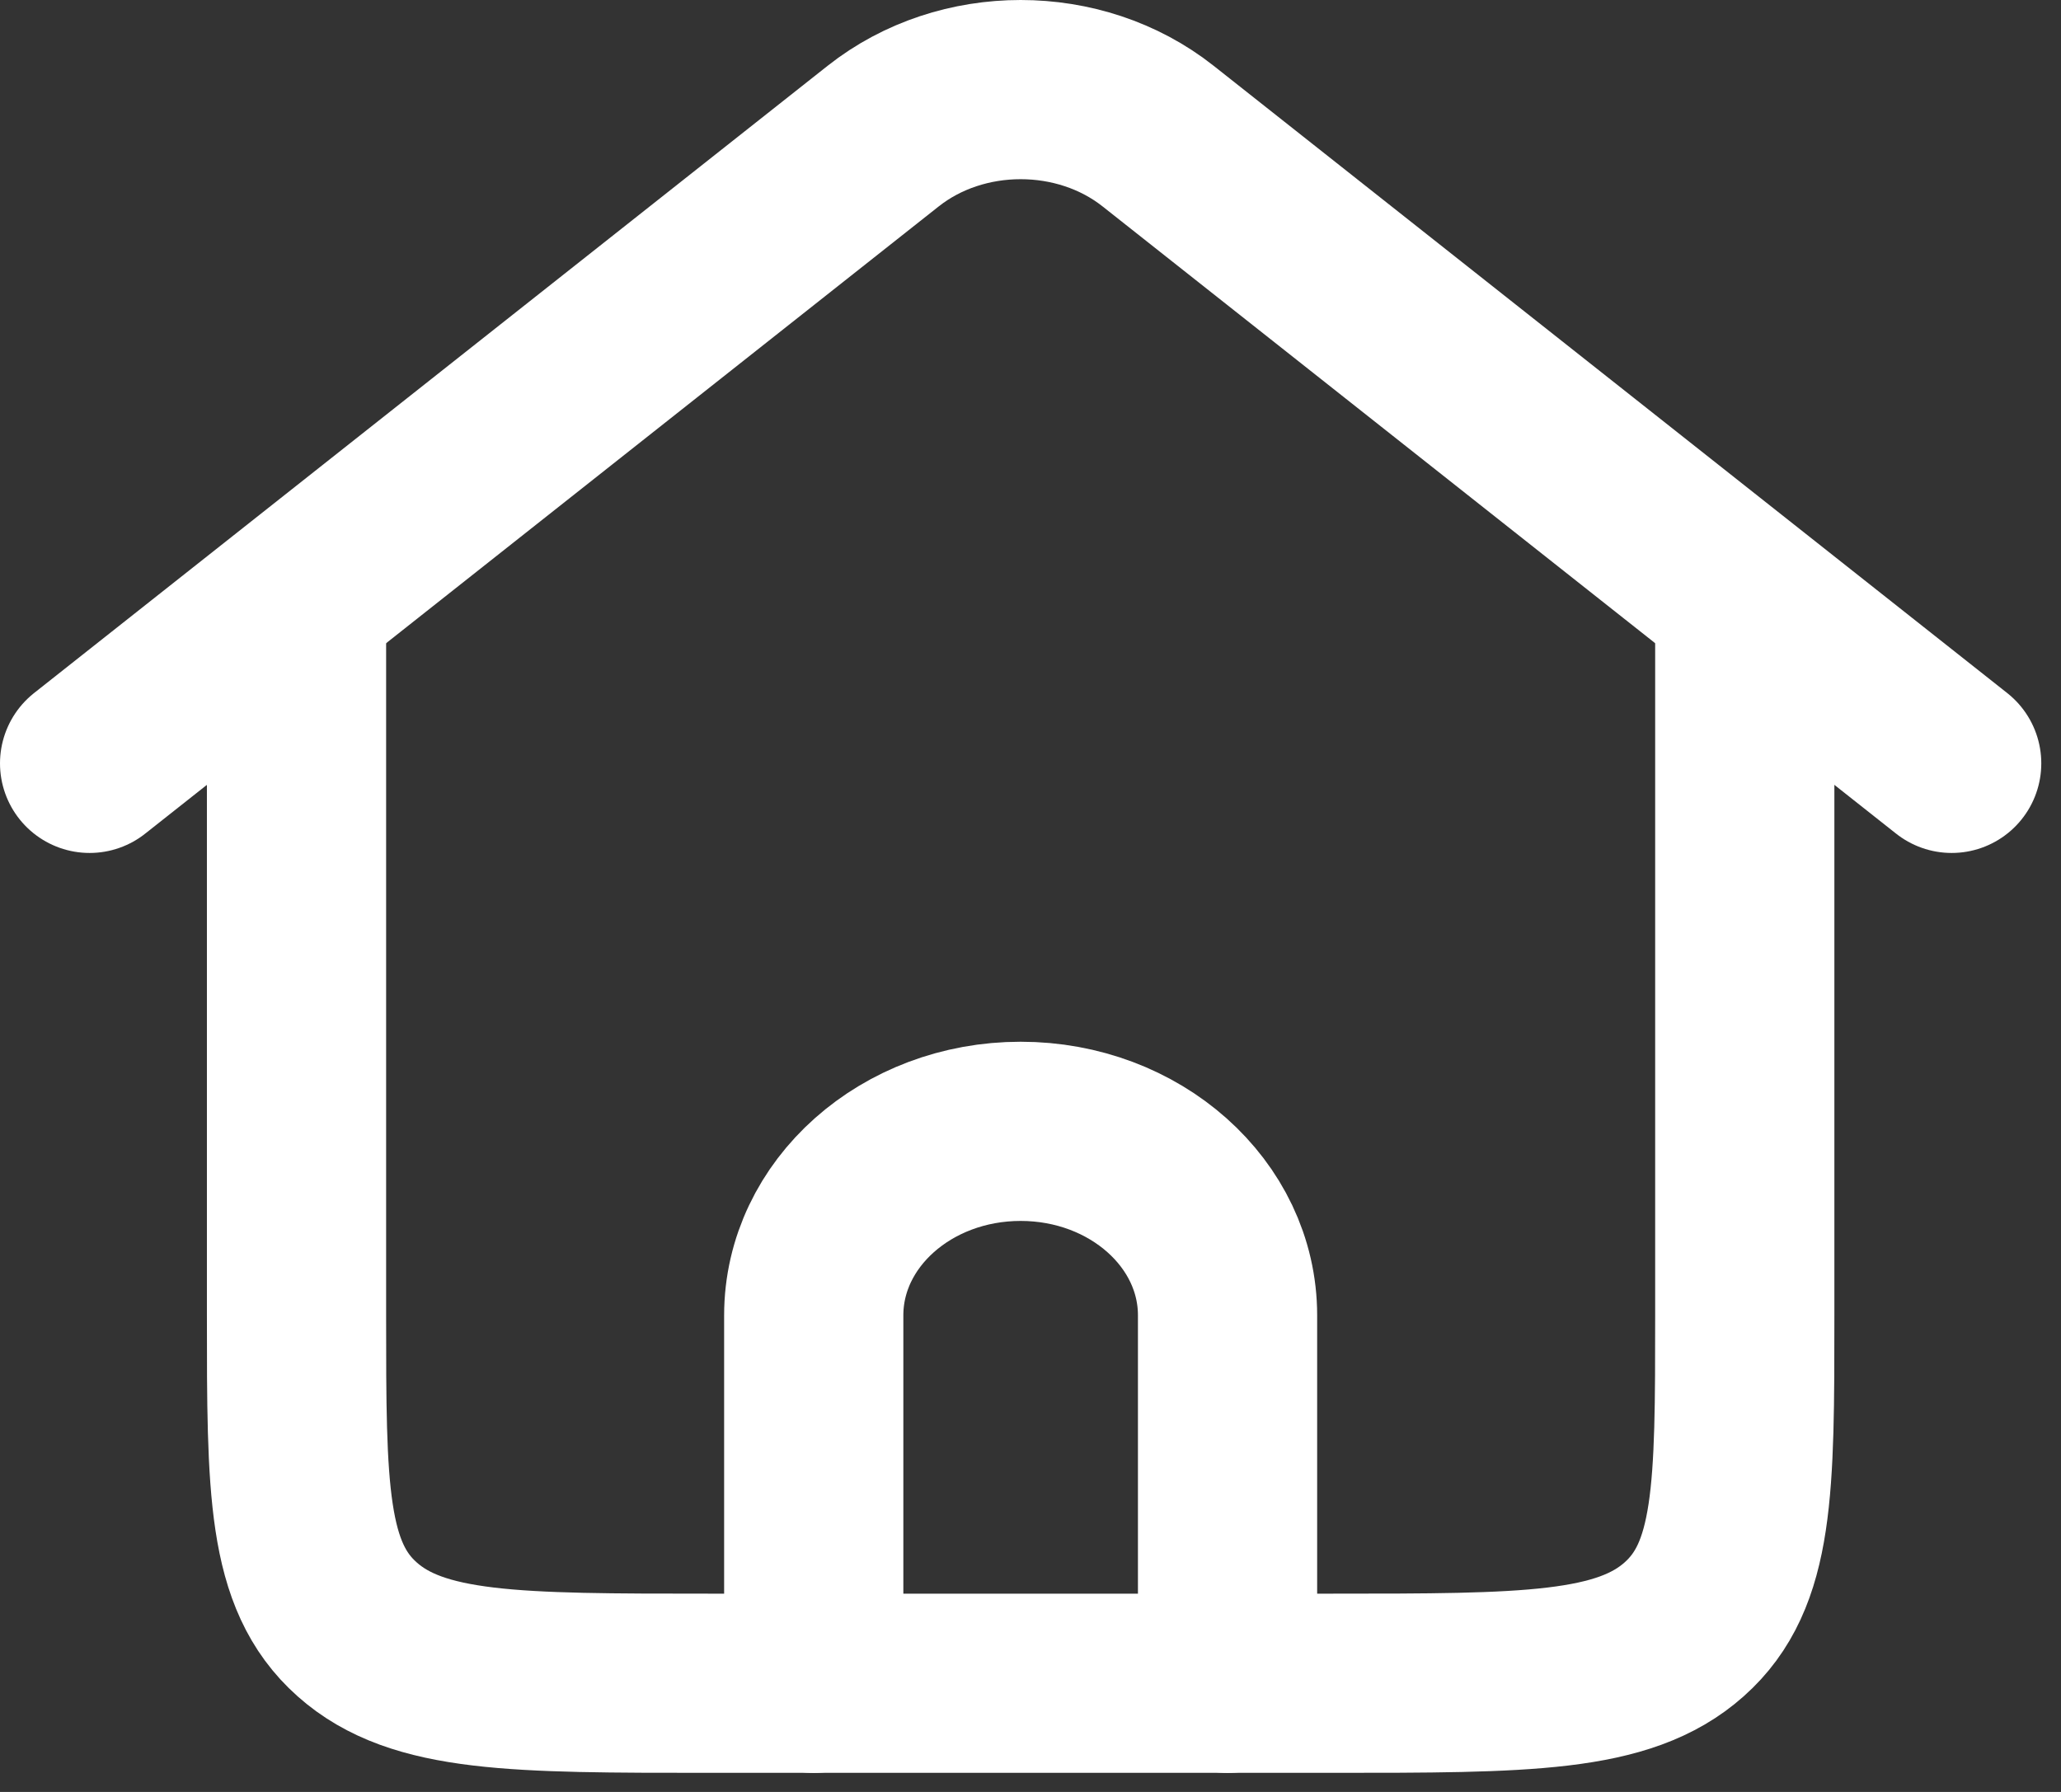 <svg width="23" height="20" viewBox="0 0 23 20" fill="none" xmlns="http://www.w3.org/2000/svg">
<rect x="0" y="0" width="23" height="20" fill="#333333" stroke="none"/>
<path d="M19.471 6.466V14.68C19.471 16.616 19.471 17.584 18.795 18.185C18.119 18.787 17.03 18.787 14.853 18.787H13.699H9.081H7.926C5.75 18.787 4.661 18.787 3.985 18.185C3.309 17.584 3.309 16.616 3.309 14.68V6.466" stroke="white" stroke-width="2" stroke-linejoin="round"/>
<path d="M1 8.52L6.195 4.413L9.856 1.519C10.731 0.827 12.049 0.827 12.924 1.519L16.585 4.413L21.78 8.52" stroke="white" stroke-width="2" stroke-linecap="round" stroke-linejoin="round"/>
<path d="M9.081 18.788V14.681C9.081 13.546 10.115 12.627 11.39 12.627C12.665 12.627 13.699 13.546 13.699 14.681V18.788" stroke="white" stroke-width="2" stroke-linecap="round" stroke-linejoin="round"/>
</svg>
